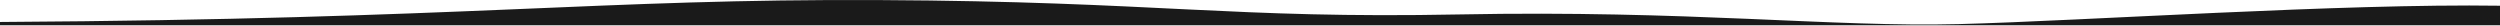 <svg width="1440" height="15" fill="none" xmlns="http://www.w3.org/2000/svg"><g clip-path="url(#a)"><path d="M506.593.04C345.54-.774 268.753 11.031 0 12.66v1.9h1440V3.296c-91.25-1.357-238.84 8.684-311.63 10.584-72.8 1.9-156.071-8.142-287.705-5.564C709.03 10.896 667.645.854 506.593.04Z" fill="#1A1A1A"/></g><defs><clipPath id="a"><path fill="#fff" d="M0 0h1440v15H0z"/></clipPath></defs></svg>